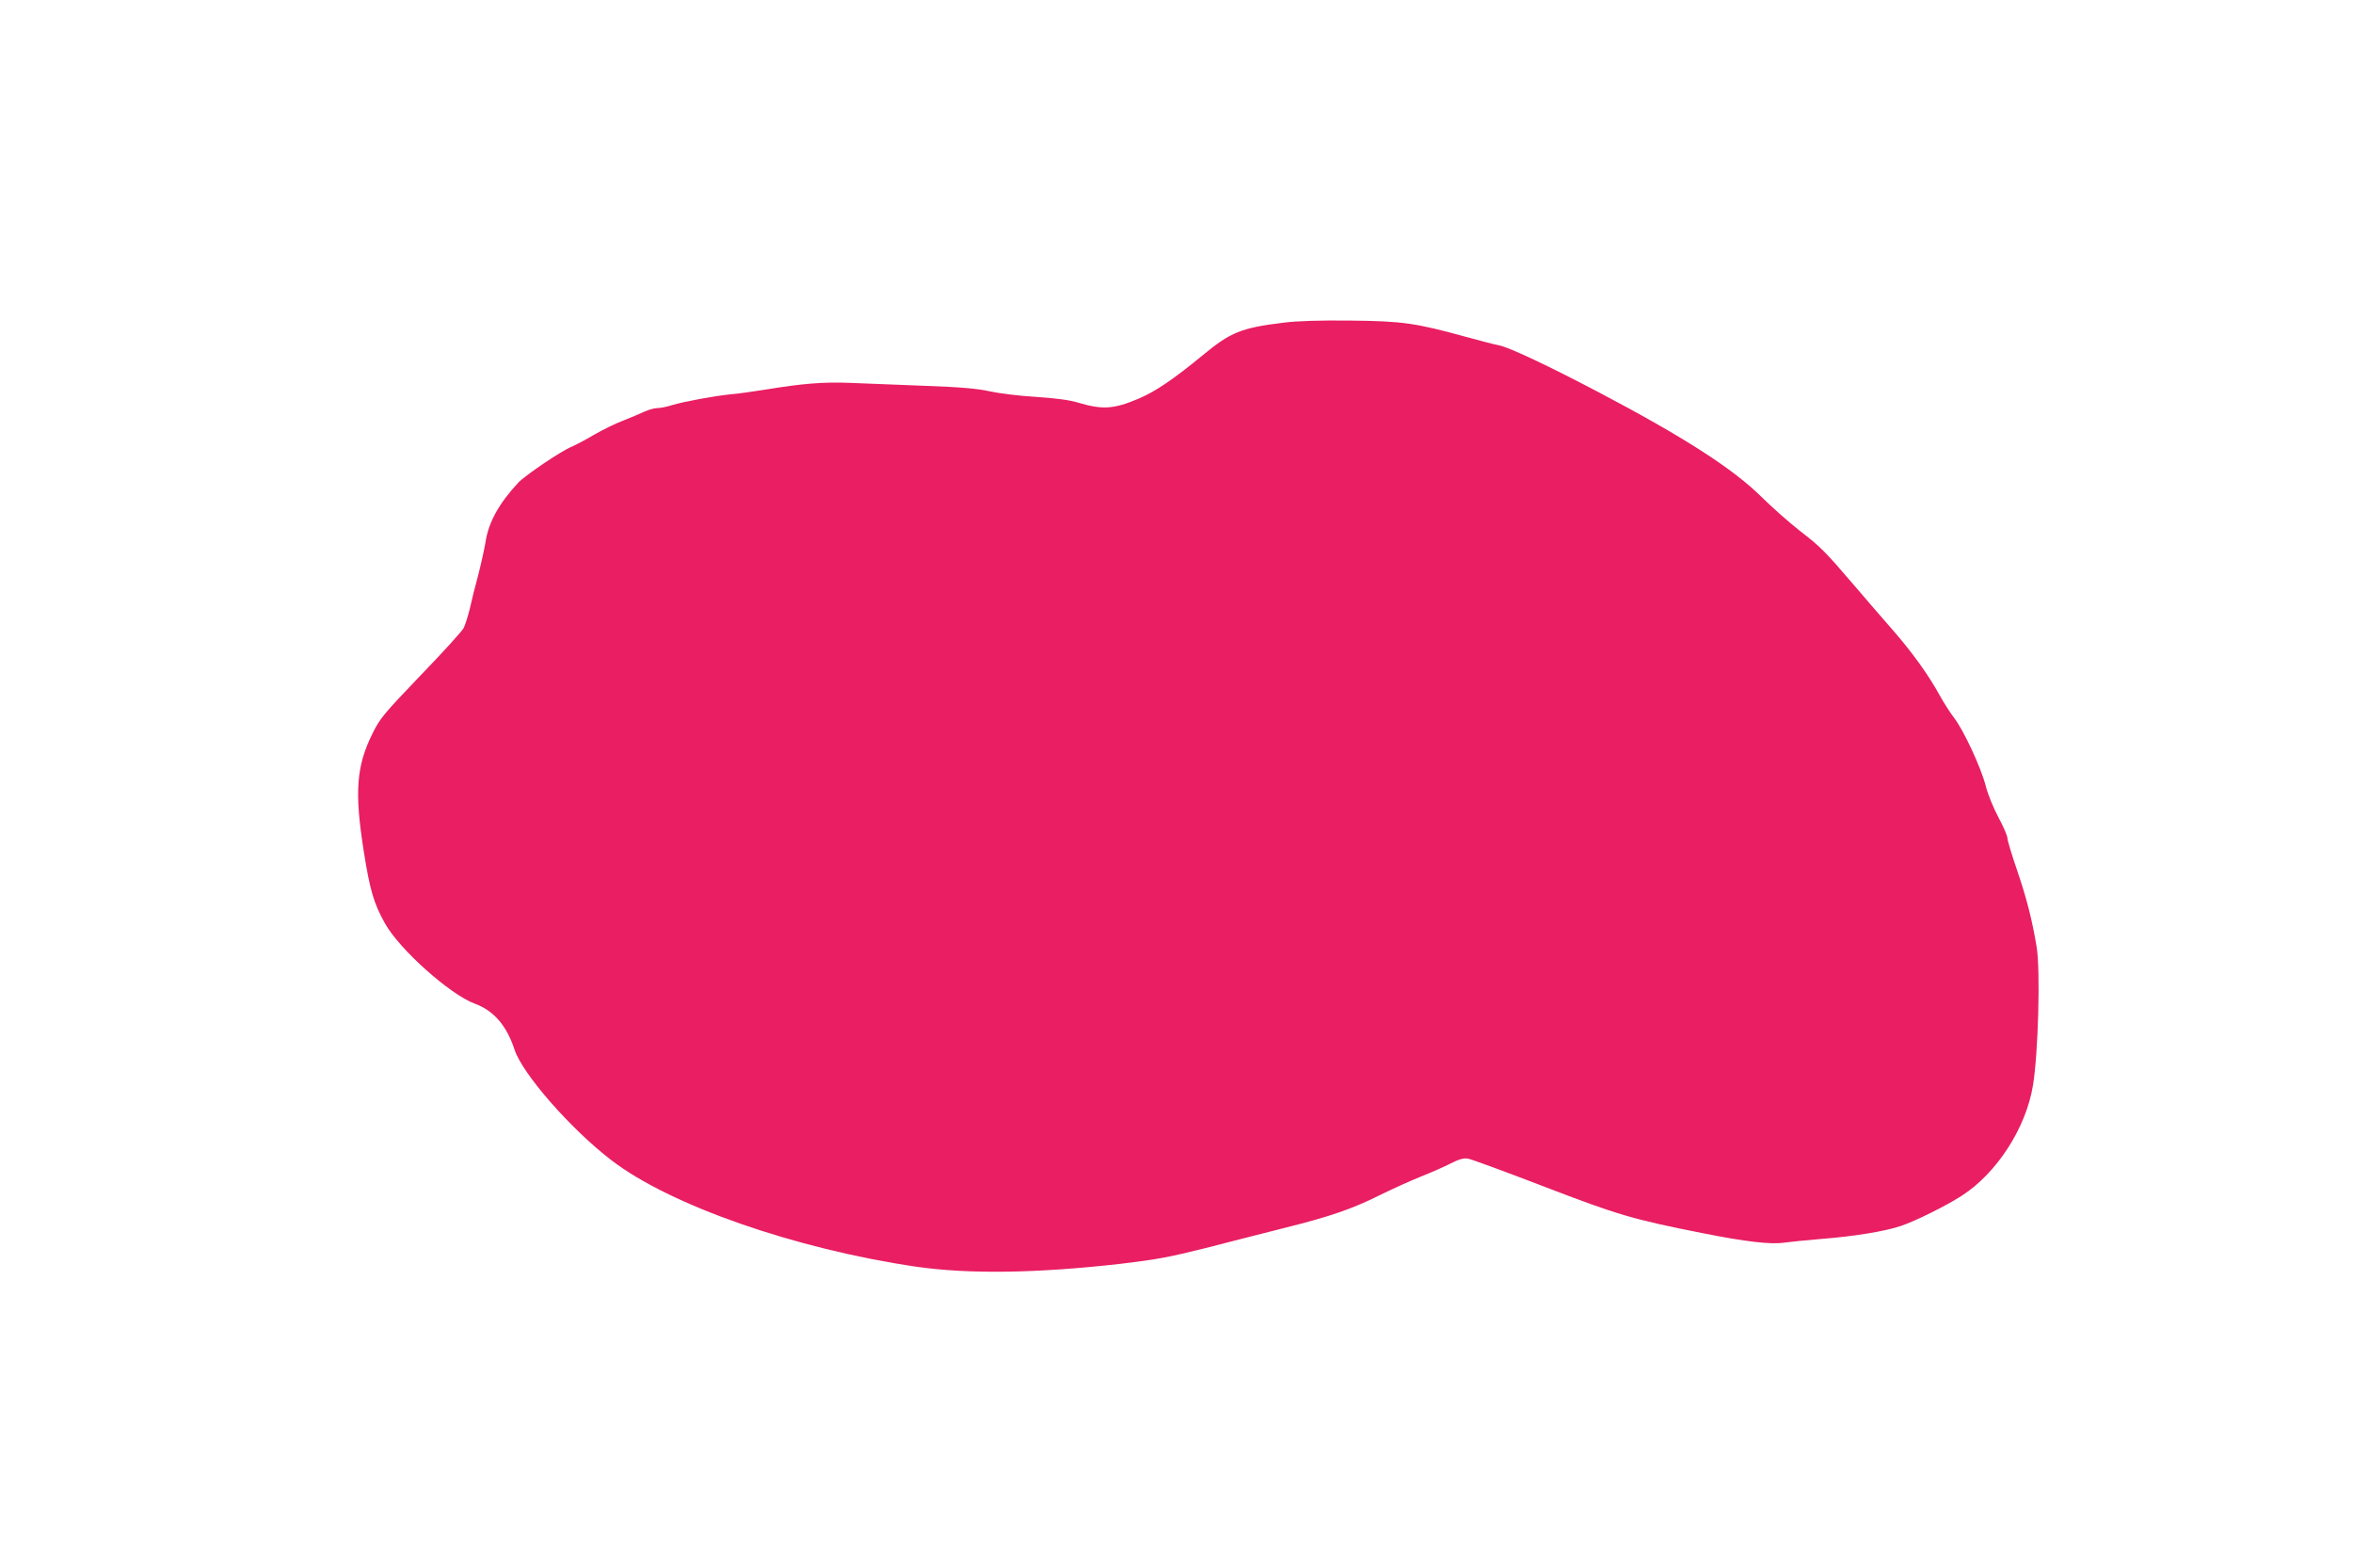 <?xml version="1.0" standalone="no"?>
<!DOCTYPE svg PUBLIC "-//W3C//DTD SVG 20010904//EN"
 "http://www.w3.org/TR/2001/REC-SVG-20010904/DTD/svg10.dtd">
<svg version="1.0" xmlns="http://www.w3.org/2000/svg"
 width="1280pt" height="853pt" viewBox="0 0 1280 853"
 preserveAspectRatio="xMidYMid meet">
<g transform="translate(0,853) scale(0.1,-0.1)"
fill="#e91e63" stroke="none">
<path d="M6985 6775 c-232 -28 -291 -52 -443 -178 -157 -129 -254 -195 -344
-234 -141 -60 -200 -63 -338 -22 -42 13 -121 23 -225 30 -88 5 -200 19 -250
30 -68 15 -155 23 -350 30 -143 6 -326 13 -406 16 -152 6 -262 -3 -469 -37
-63 -10 -146 -22 -185 -25 -91 -9 -256 -40 -320 -59 -27 -9 -63 -16 -79 -16
-16 0 -48 -9 -70 -19 -23 -11 -75 -33 -116 -49 -41 -15 -113 -51 -160 -78 -47
-28 -101 -56 -120 -64 -57 -23 -252 -155 -291 -196 -105 -113 -162 -216 -178
-324 -7 -41 -25 -122 -40 -180 -16 -58 -36 -139 -45 -180 -10 -41 -25 -89 -34
-107 -9 -17 -115 -134 -235 -258 -203 -212 -220 -233 -262 -318 -87 -177 -97
-317 -46 -639 33 -210 55 -284 115 -391 79 -142 355 -388 489 -437 103 -38
173 -119 216 -250 43 -132 306 -432 526 -601 320 -246 1000 -483 1660 -580
287 -41 653 -36 1112 16 193 23 264 36 463 86 129 33 323 83 431 110 245 61
369 104 520 180 66 32 164 77 220 99 55 22 128 54 161 71 45 23 70 30 94 26
18 -3 203 -71 411 -151 404 -155 479 -178 868 -255 231 -46 369 -62 440 -51
28 4 118 13 200 20 182 14 351 42 436 71 82 28 245 109 332 165 190 123 348
368 386 599 29 176 41 628 20 754 -24 145 -54 263 -105 413 -30 87 -54 167
-54 179 0 12 -22 63 -49 113 -27 51 -58 126 -69 171 -25 98 -119 301 -172 370
-21 27 -56 82 -77 120 -61 112 -154 241 -263 365 -55 63 -147 169 -203 235
-159 186 -184 211 -297 298 -58 45 -152 129 -210 186 -154 152 -421 324 -885
568 -272 143 -476 239 -535 253 -30 6 -111 27 -180 46 -279 77 -350 87 -630
90 -168 2 -293 -2 -365 -11z"/>
</g>
</svg>
